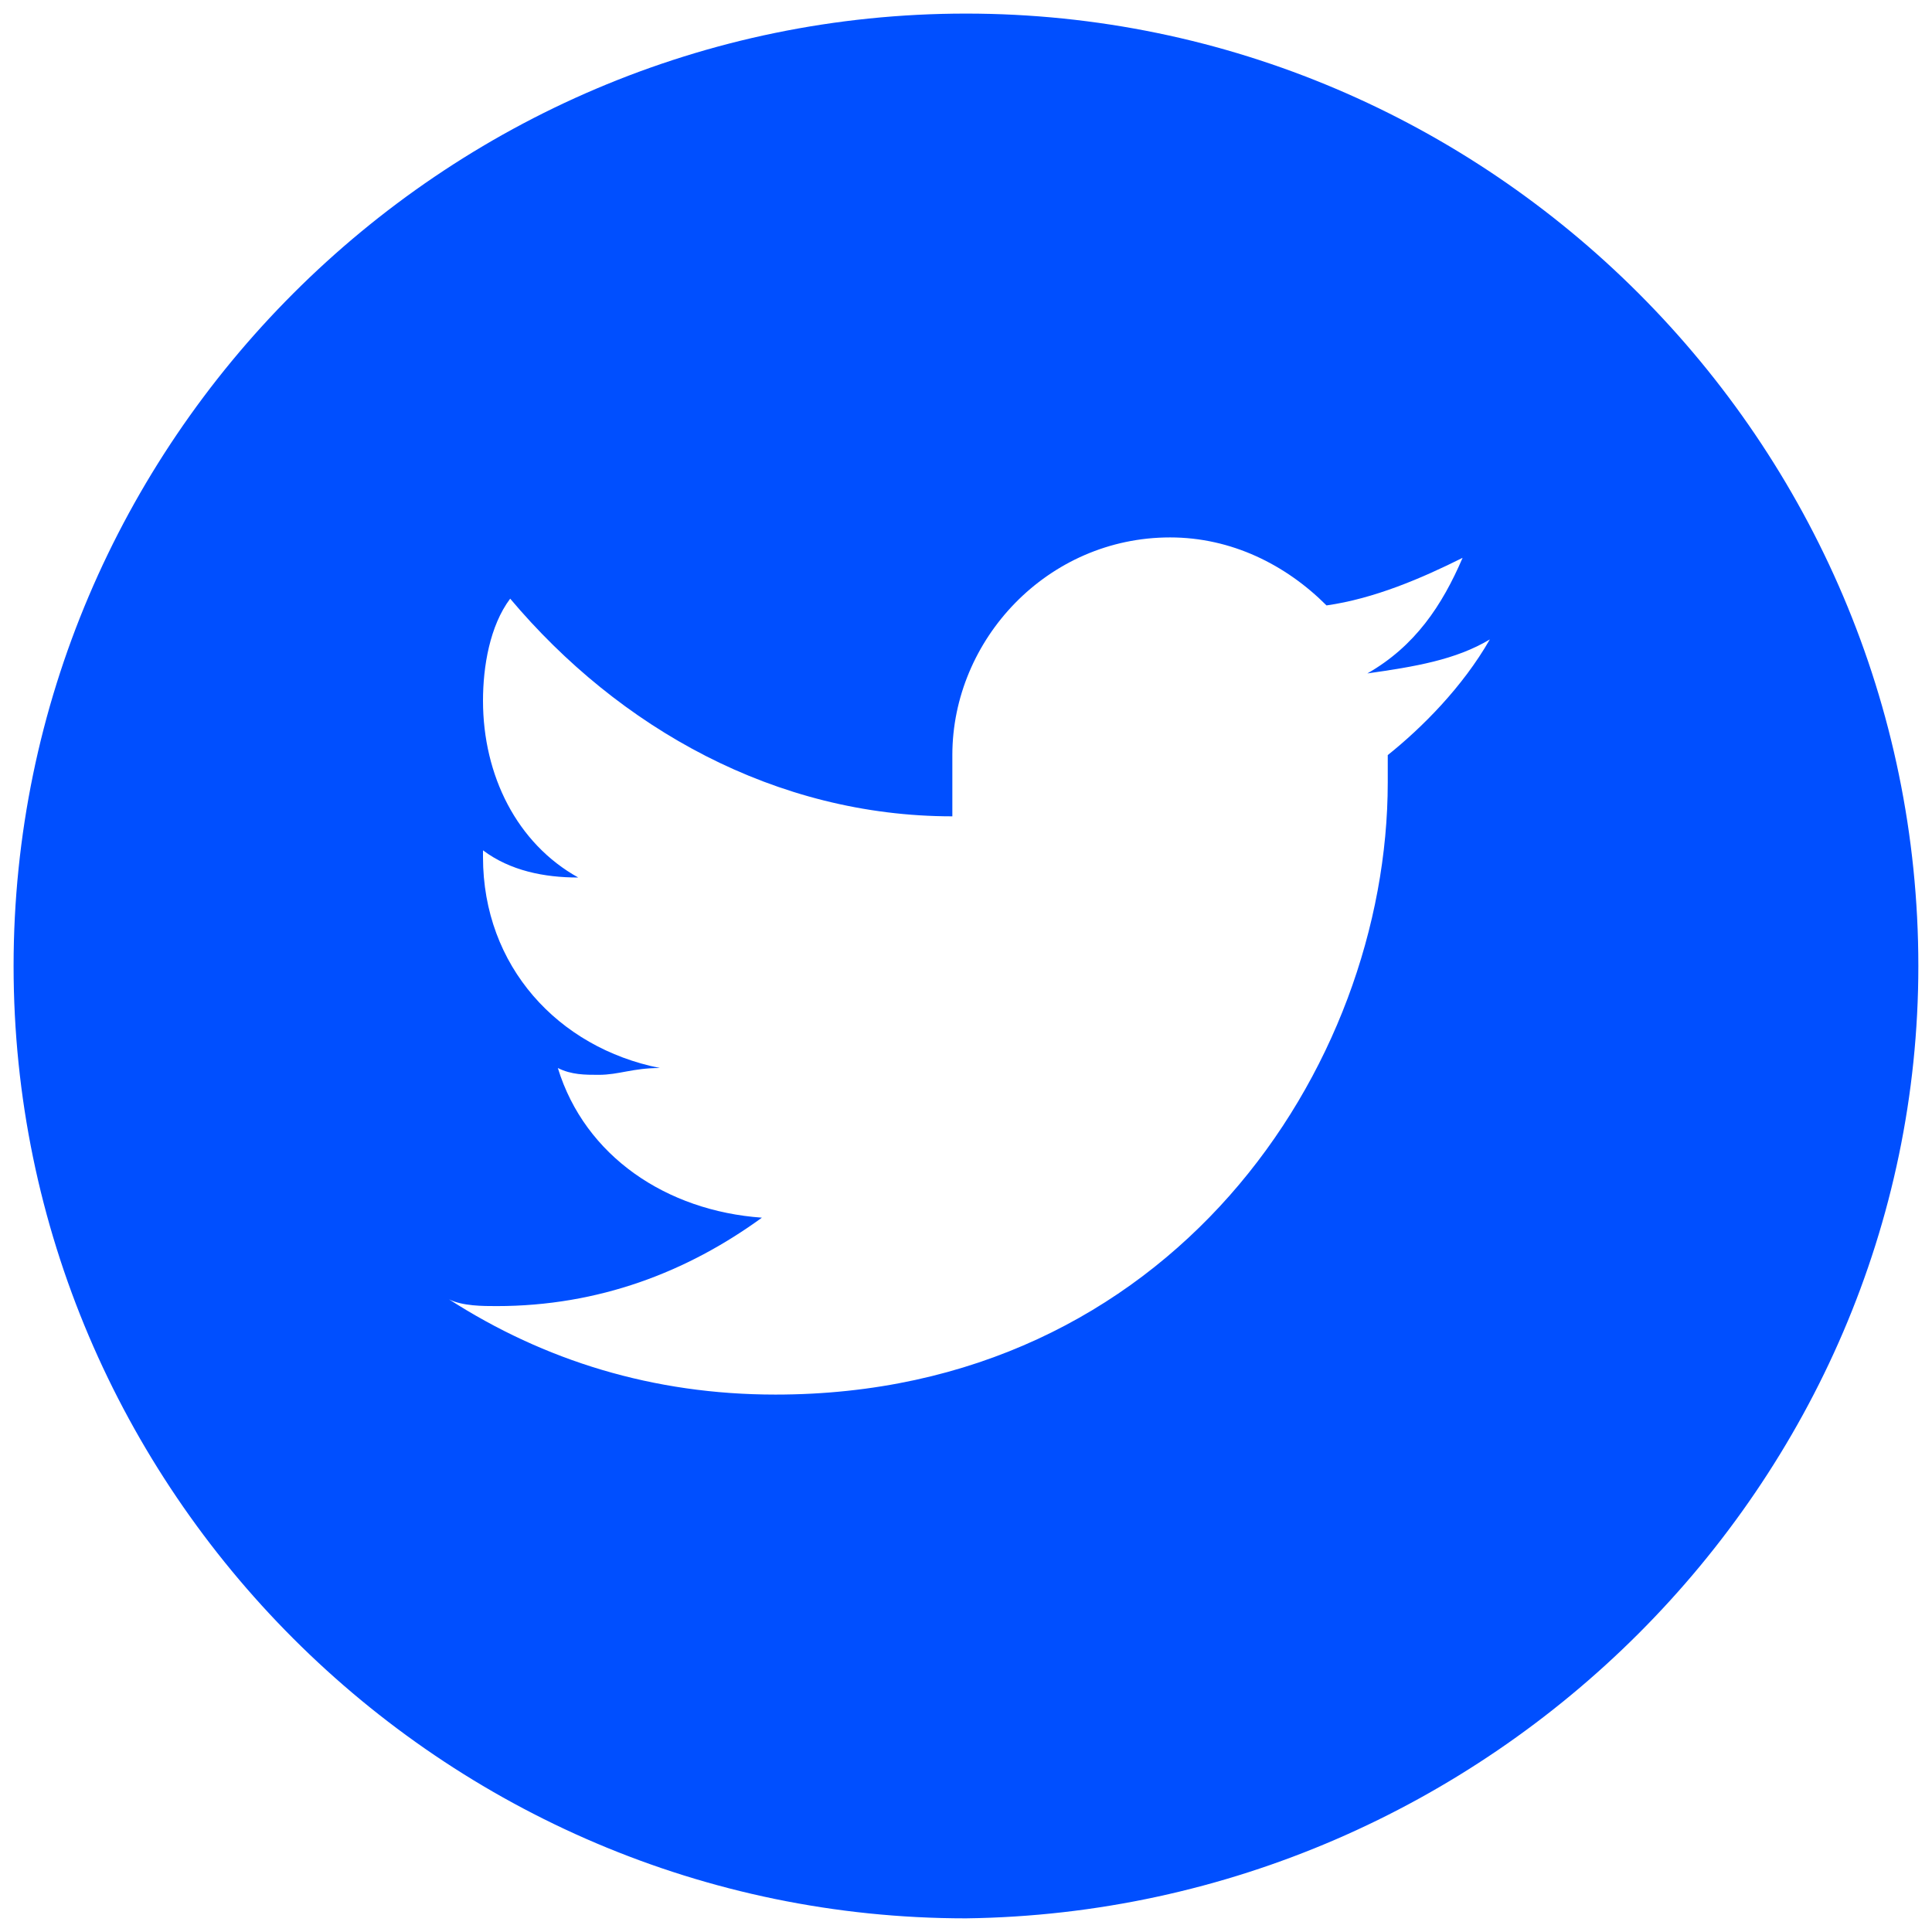 <?xml version="1.0" encoding="UTF-8"?>
<svg width="30px" height="30px" viewBox="0 0 30 30" version="1.1" xmlns="http://www.w3.org/2000/svg" xmlns:xlink="http://www.w3.org/1999/xlink">
    <!-- Generator: Sketch 52.3 (67297) - http://www.bohemiancoding.com/sketch -->
    <title>Twitter</title>
    <desc>Created with Sketch.</desc>
    <g id="Symbols" stroke="none" stroke-width="1" fill="none" fill-rule="evenodd">
        <g id="Footer-1" transform="translate(-1360, -54)" fill="#004fff" fill-rule="nonzero">
            <g id="Twitter" transform="translate(1360.211, 54.211)">
                <path d="M14.789,0 C6.655,0 0,6.655 0,14.789 C0,22.923 6.655,29.577 14.789,29.577 C22.923,29.472 29.577,22.817 29.577,14.789 C29.577,6.655 22.923,0 14.789,0 Z M21.338,11.514 C21.338,11.62 21.338,11.831 21.338,11.937 C21.338,16.373 17.958,21.444 11.831,21.444 C9.93,21.444 8.239,20.915 6.761,19.965 C6.972,20.07 7.289,20.07 7.5,20.07 C9.085,20.07 10.458,19.542 11.62,18.697 C10.141,18.592 8.873,17.746 8.451,16.373 C8.662,16.479 8.873,16.479 9.085,16.479 C9.401,16.479 9.613,16.373 10.035,16.373 C8.451,16.056 7.289,14.789 7.289,13.099 C7.289,12.993 7.289,12.993 7.289,12.993 C7.711,13.31 8.239,13.415 8.768,13.415 C7.817,12.887 7.289,11.831 7.289,10.669 C7.289,10.141 7.394,9.507 7.711,9.085 C9.401,11.092 11.831,12.465 14.577,12.465 C14.577,11.937 14.577,11.725 14.577,11.514 C14.577,9.718 16.056,8.134 17.958,8.134 C18.908,8.134 19.754,8.556 20.387,9.19 C21.127,9.085 21.866,8.768 22.5,8.451 C22.183,9.19 21.761,9.824 21.021,10.246 C21.761,10.141 22.394,10.035 22.923,9.718 C22.5,10.458 21.866,11.092 21.338,11.514 Z" id="Shape"></path>
            </g>
        </g>
    </g>
</svg>
